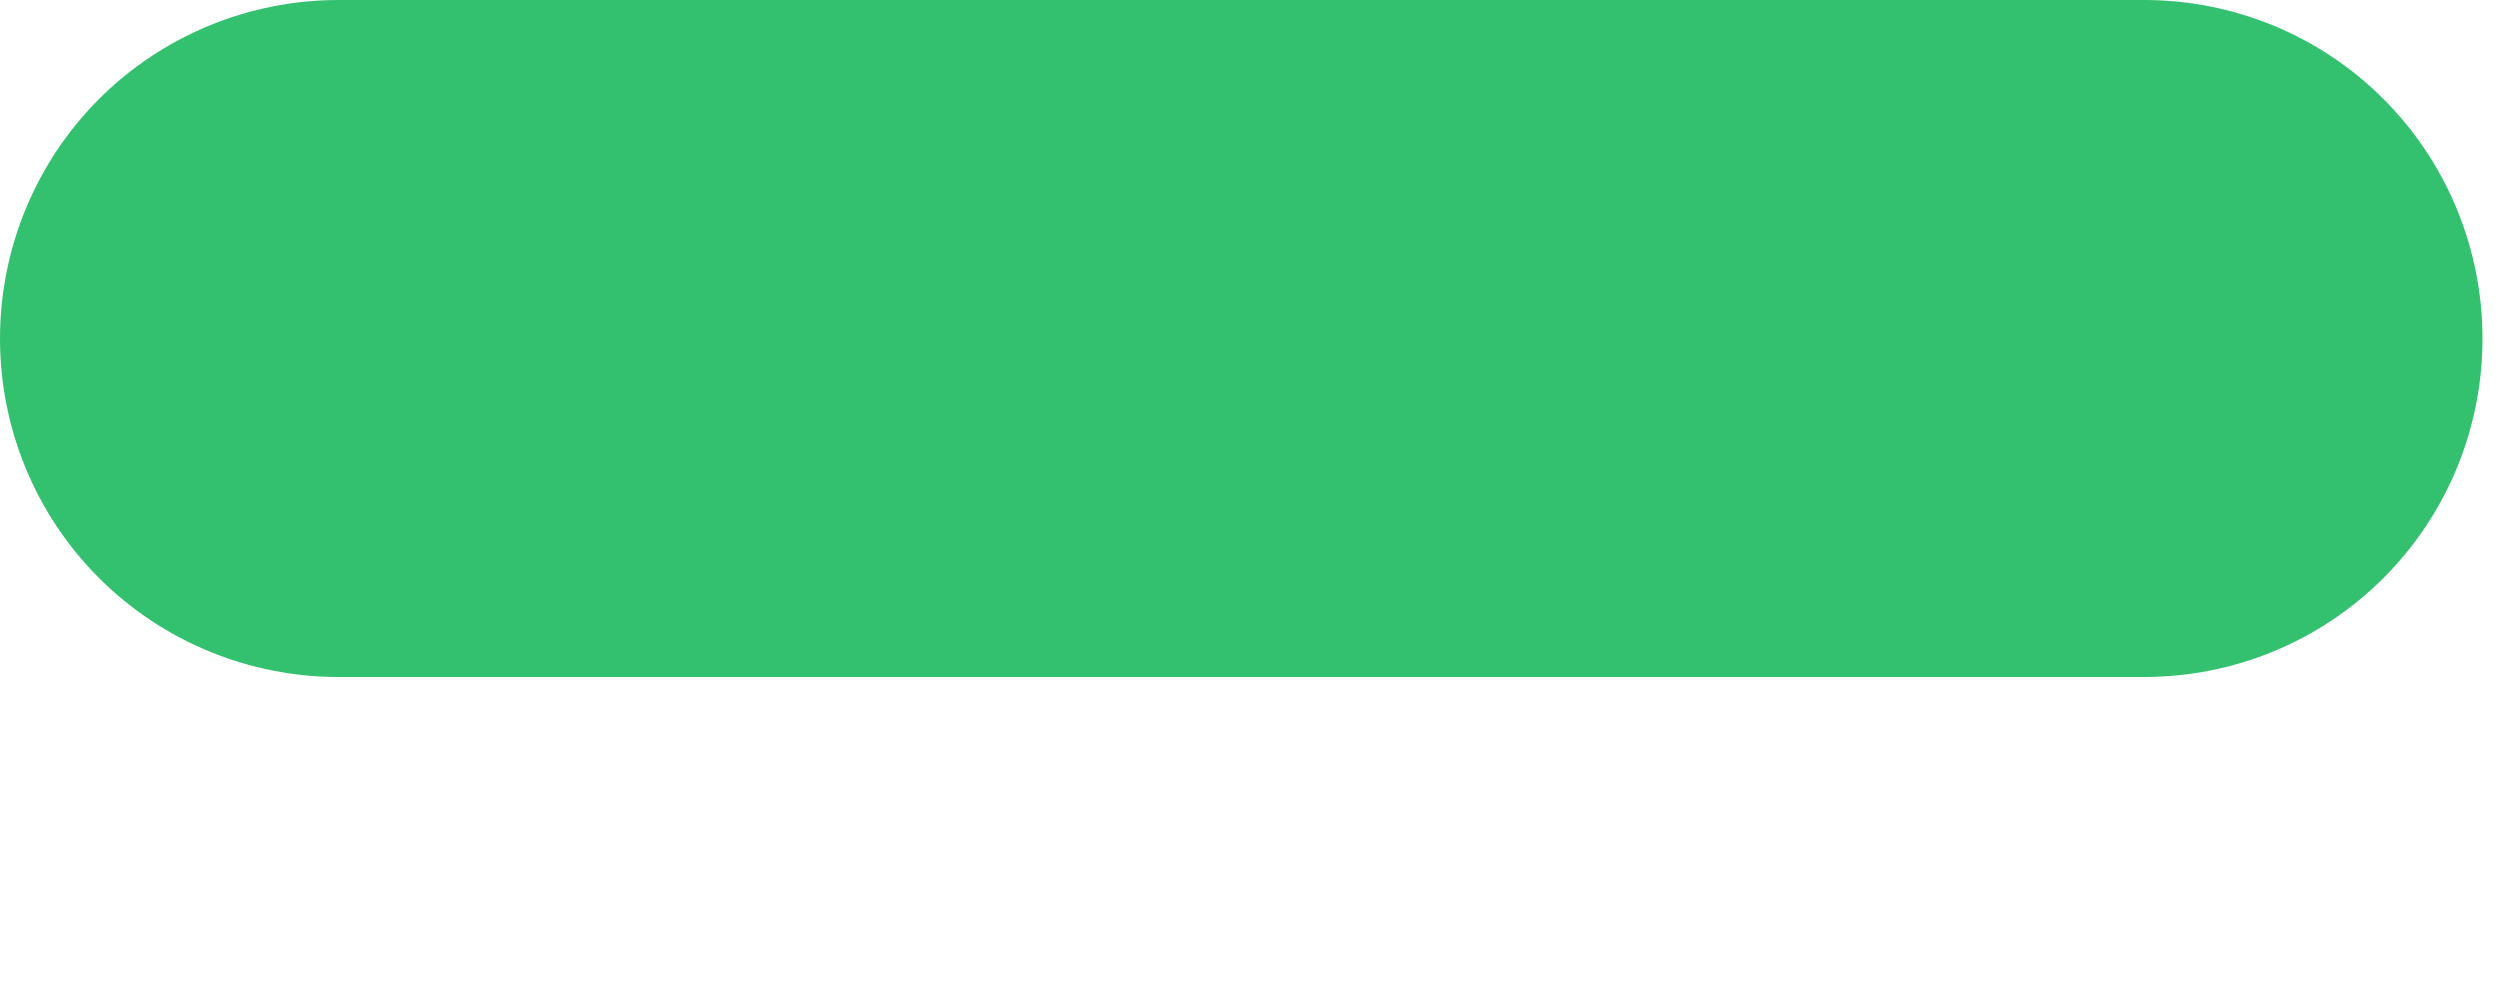 <?xml version="1.0" encoding="utf-8"?>
<svg xmlns="http://www.w3.org/2000/svg" fill="none" height="100%" overflow="visible" preserveAspectRatio="none" style="display: block;" viewBox="0 0 5 2" width="100%">
<path d="M0.677 1.354H4.288C4.468 1.354 4.64 1.283 4.767 1.156C4.894 1.029 4.965 0.857 4.965 0.677C4.965 0.498 4.894 0.325 4.767 0.198C4.64 0.071 4.468 0 4.288 0H0.677C0.498 0 0.325 0.071 0.198 0.198C0.071 0.325 0 0.498 0 0.677C0 0.857 0.071 1.029 0.198 1.156C0.325 1.283 0.498 1.354 0.677 1.354Z" fill="#33C16F" id="Vector"/>
</svg>